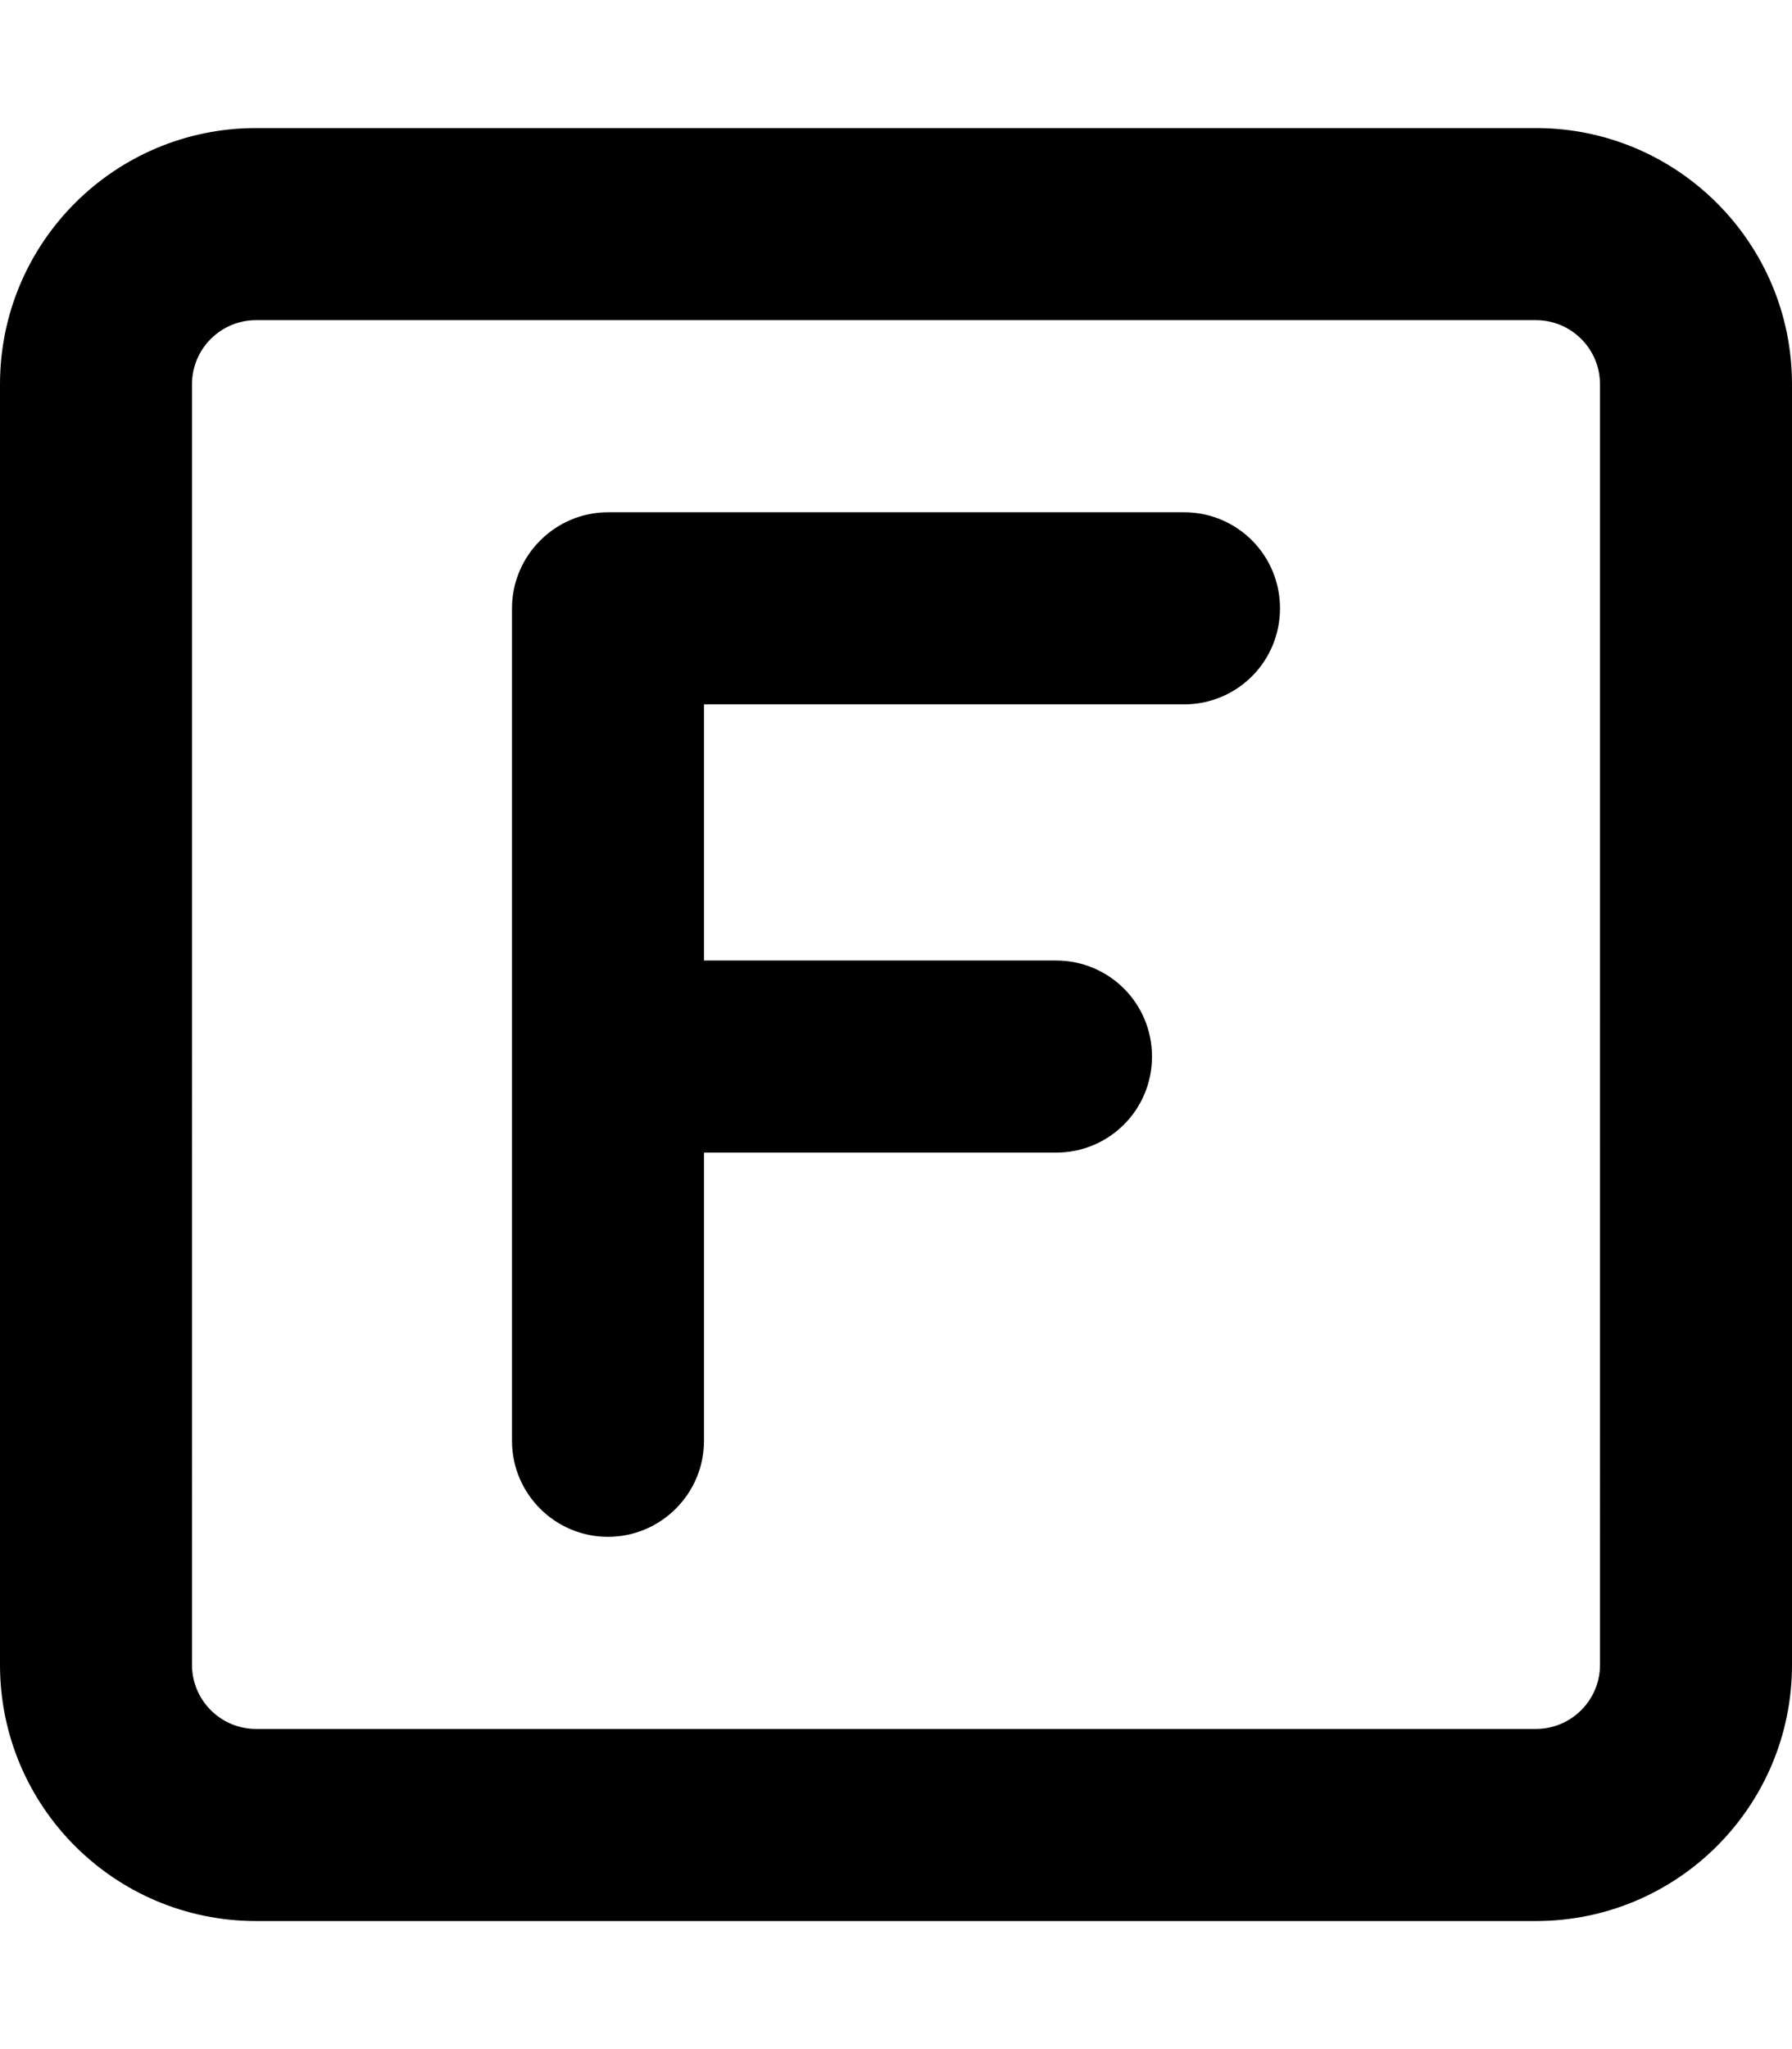 <svg xmlns="http://www.w3.org/2000/svg" viewBox="0 0 448 512"><!--! Font Awesome Pro 6.0.0-alpha3 by @fontawesome - https://fontawesome.com License - https://fontawesome.com/license (Commercial License) --><path d="M384 32H64C28.65 32 0 60.65 0 96v320c0 35.35 28.65 64 64 64h320c35.35 0 64-28.65 64-64V96C448 60.65 419.3 32 384 32zM400 416c0 8.822-7.178 16-16 16H64c-8.822 0-16-7.178-16-16V96c0-8.822 7.178-16 16-16h320c8.822 0 16 7.178 16 16V416zM296 128h-144C138.8 128 128 138.8 128 152v208C128 373.3 138.8 384 152 384s24-10.75 24-24V288h88C277.3 288 288 277.3 288 264S277.3 240 264 240H176v-64h120C309.3 176 320 165.3 320 152S309.3 128 296 128z"/></svg>